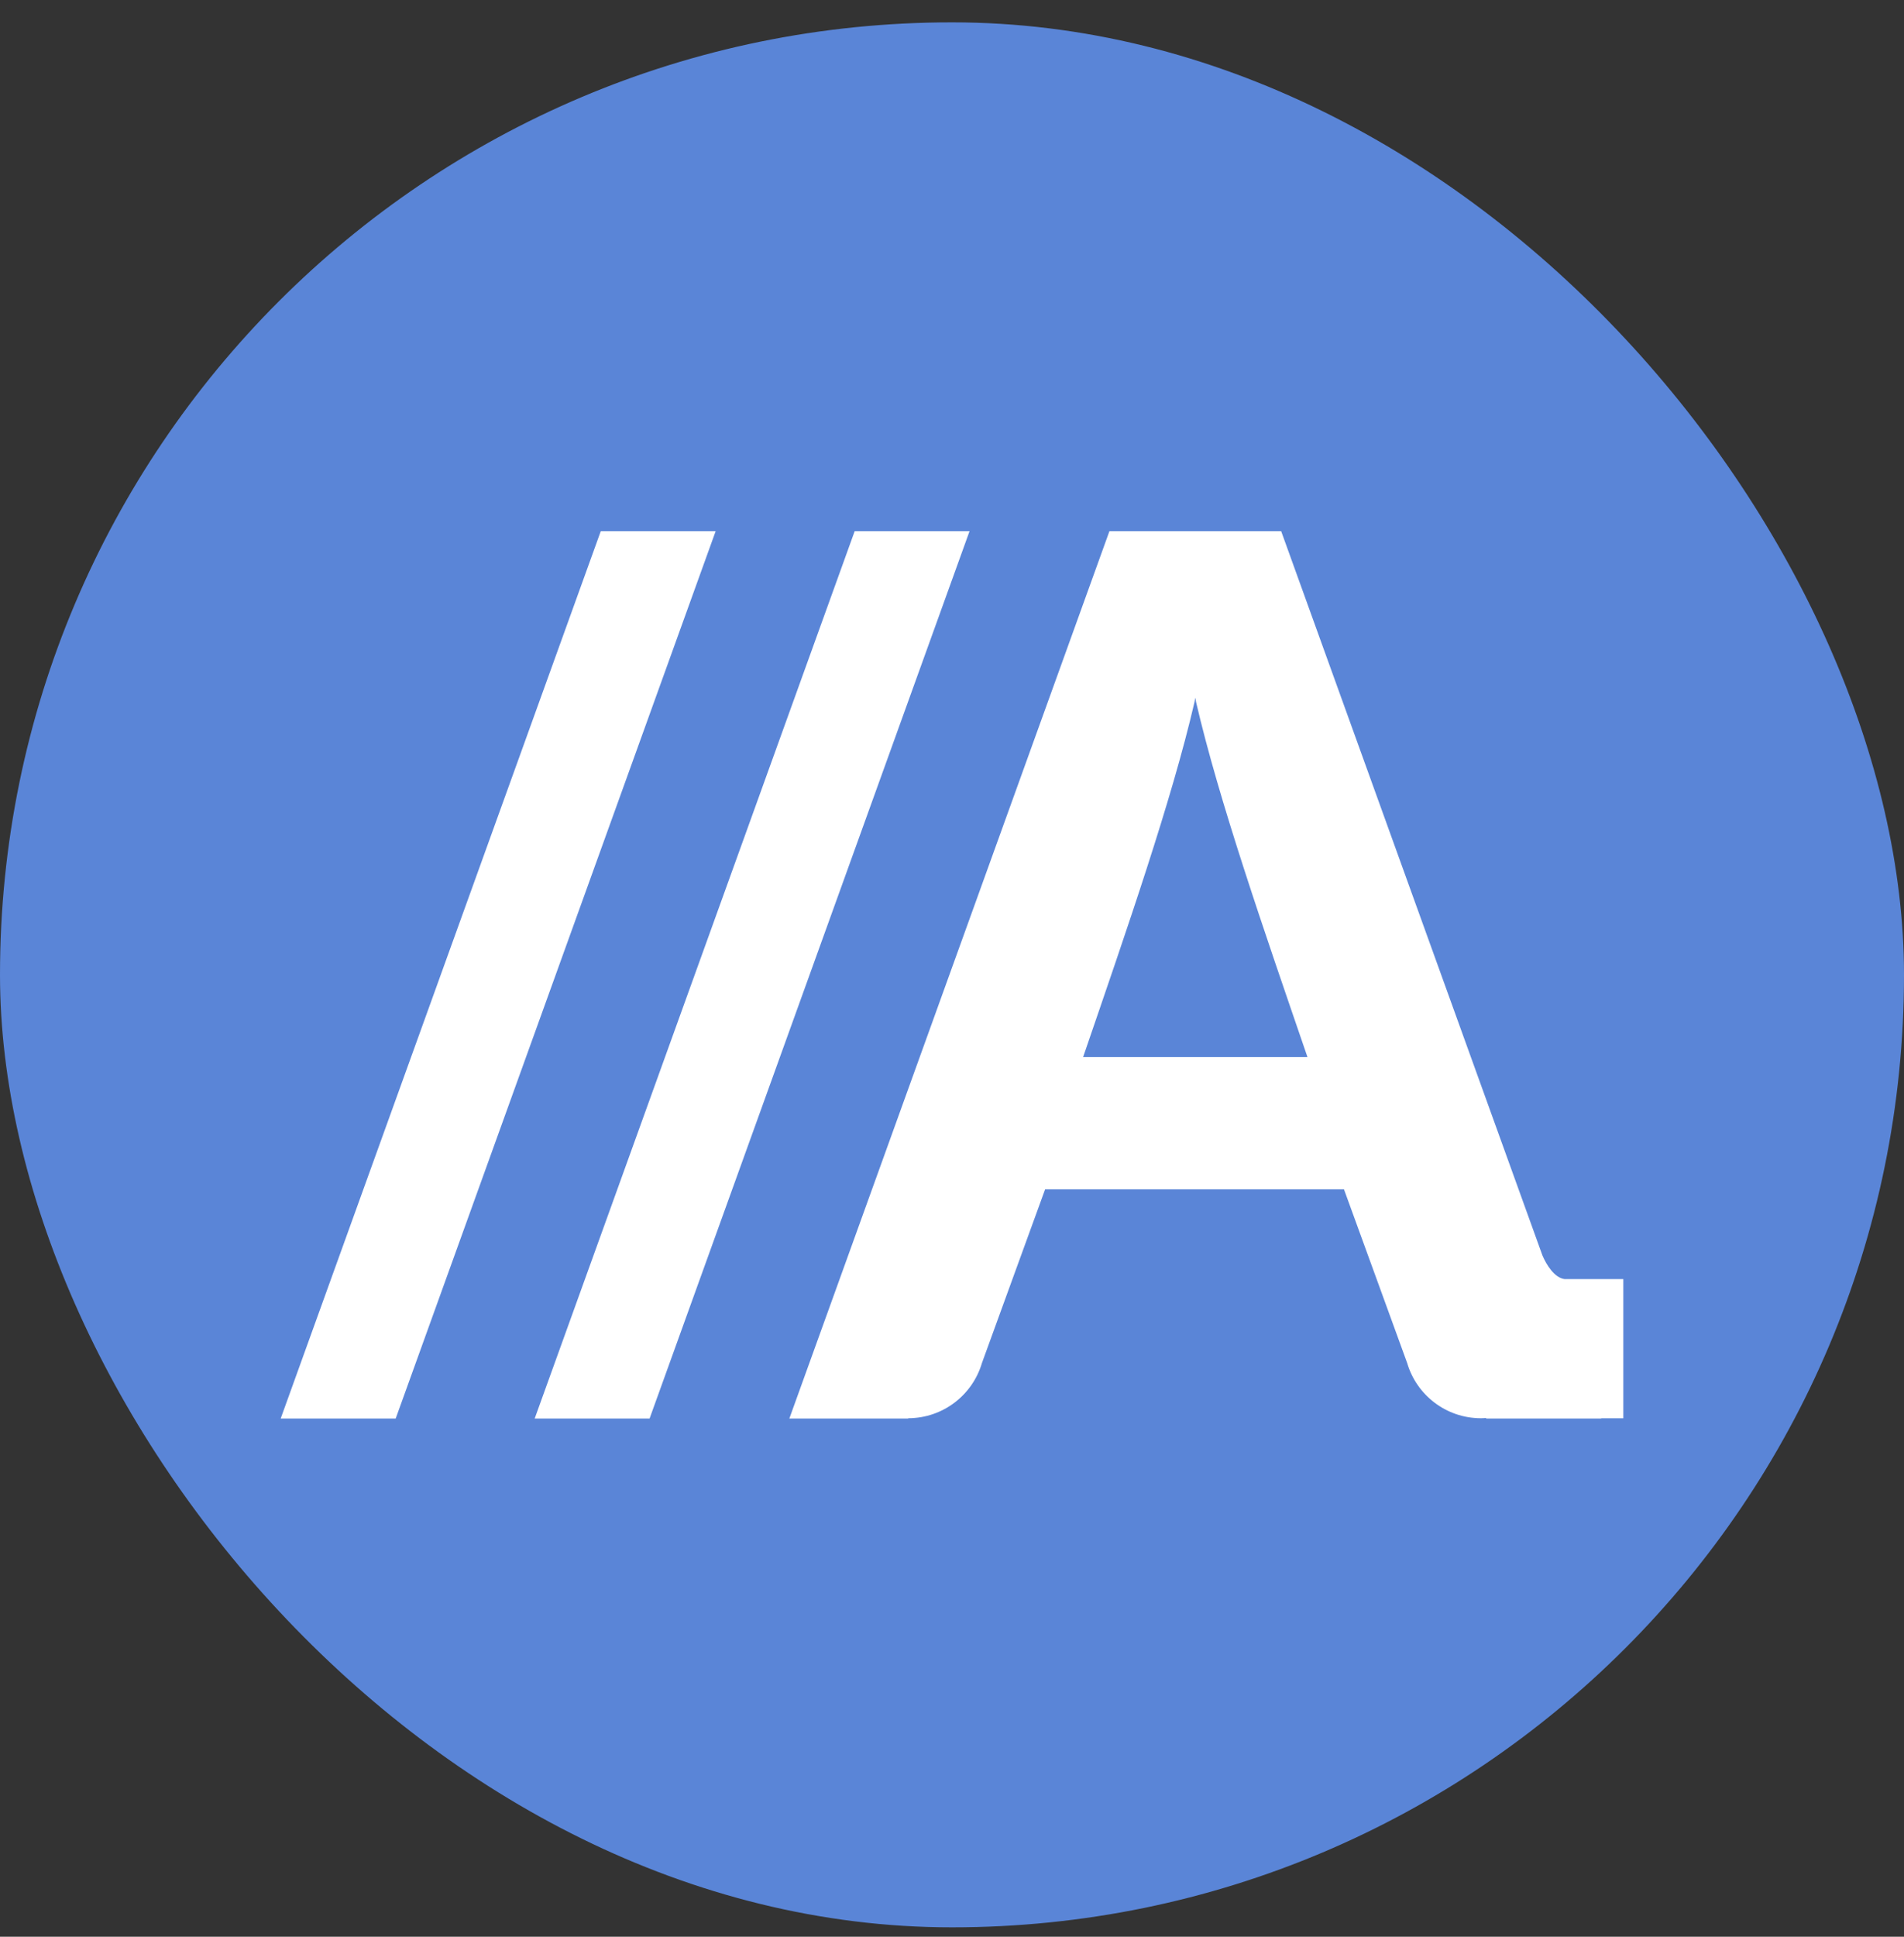 <svg width="60" height="61" viewBox="0 0 60 61" fill="none" xmlns="http://www.w3.org/2000/svg">
<rect x="0" y="0" width="60" height="61" fill="#333333" stroke="none"/>
<rect y="0.704" width="60" height="60" rx="30" fill="#5A85D7"/>
<path d="M18.932 16.73L8.845 44.679H12.469L22.552 16.73H18.932ZM26.933 16.73L16.849 44.679H20.47L30.553 16.73H26.933ZM34.961 16.73L24.874 44.679H28.618L28.621 44.669C29.721 44.666 30.649 43.933 30.944 42.928L32.934 37.459H42.352L44.343 42.928C44.637 43.934 45.568 44.669 46.668 44.669C46.723 44.669 46.776 44.666 46.829 44.661L46.836 44.678H50.46L50.456 44.671H51.155V40.287H49.306C48.98 40.247 48.728 39.827 48.607 39.544L40.373 16.73L34.961 16.73ZM37.667 21.974L37.691 22.111C38.41 25.21 39.821 29.272 41.198 33.283L41.202 33.291H34.132L34.135 33.283C35.512 29.272 36.924 25.21 37.642 22.111L37.667 21.974Z" fill="white"/>
</svg>
